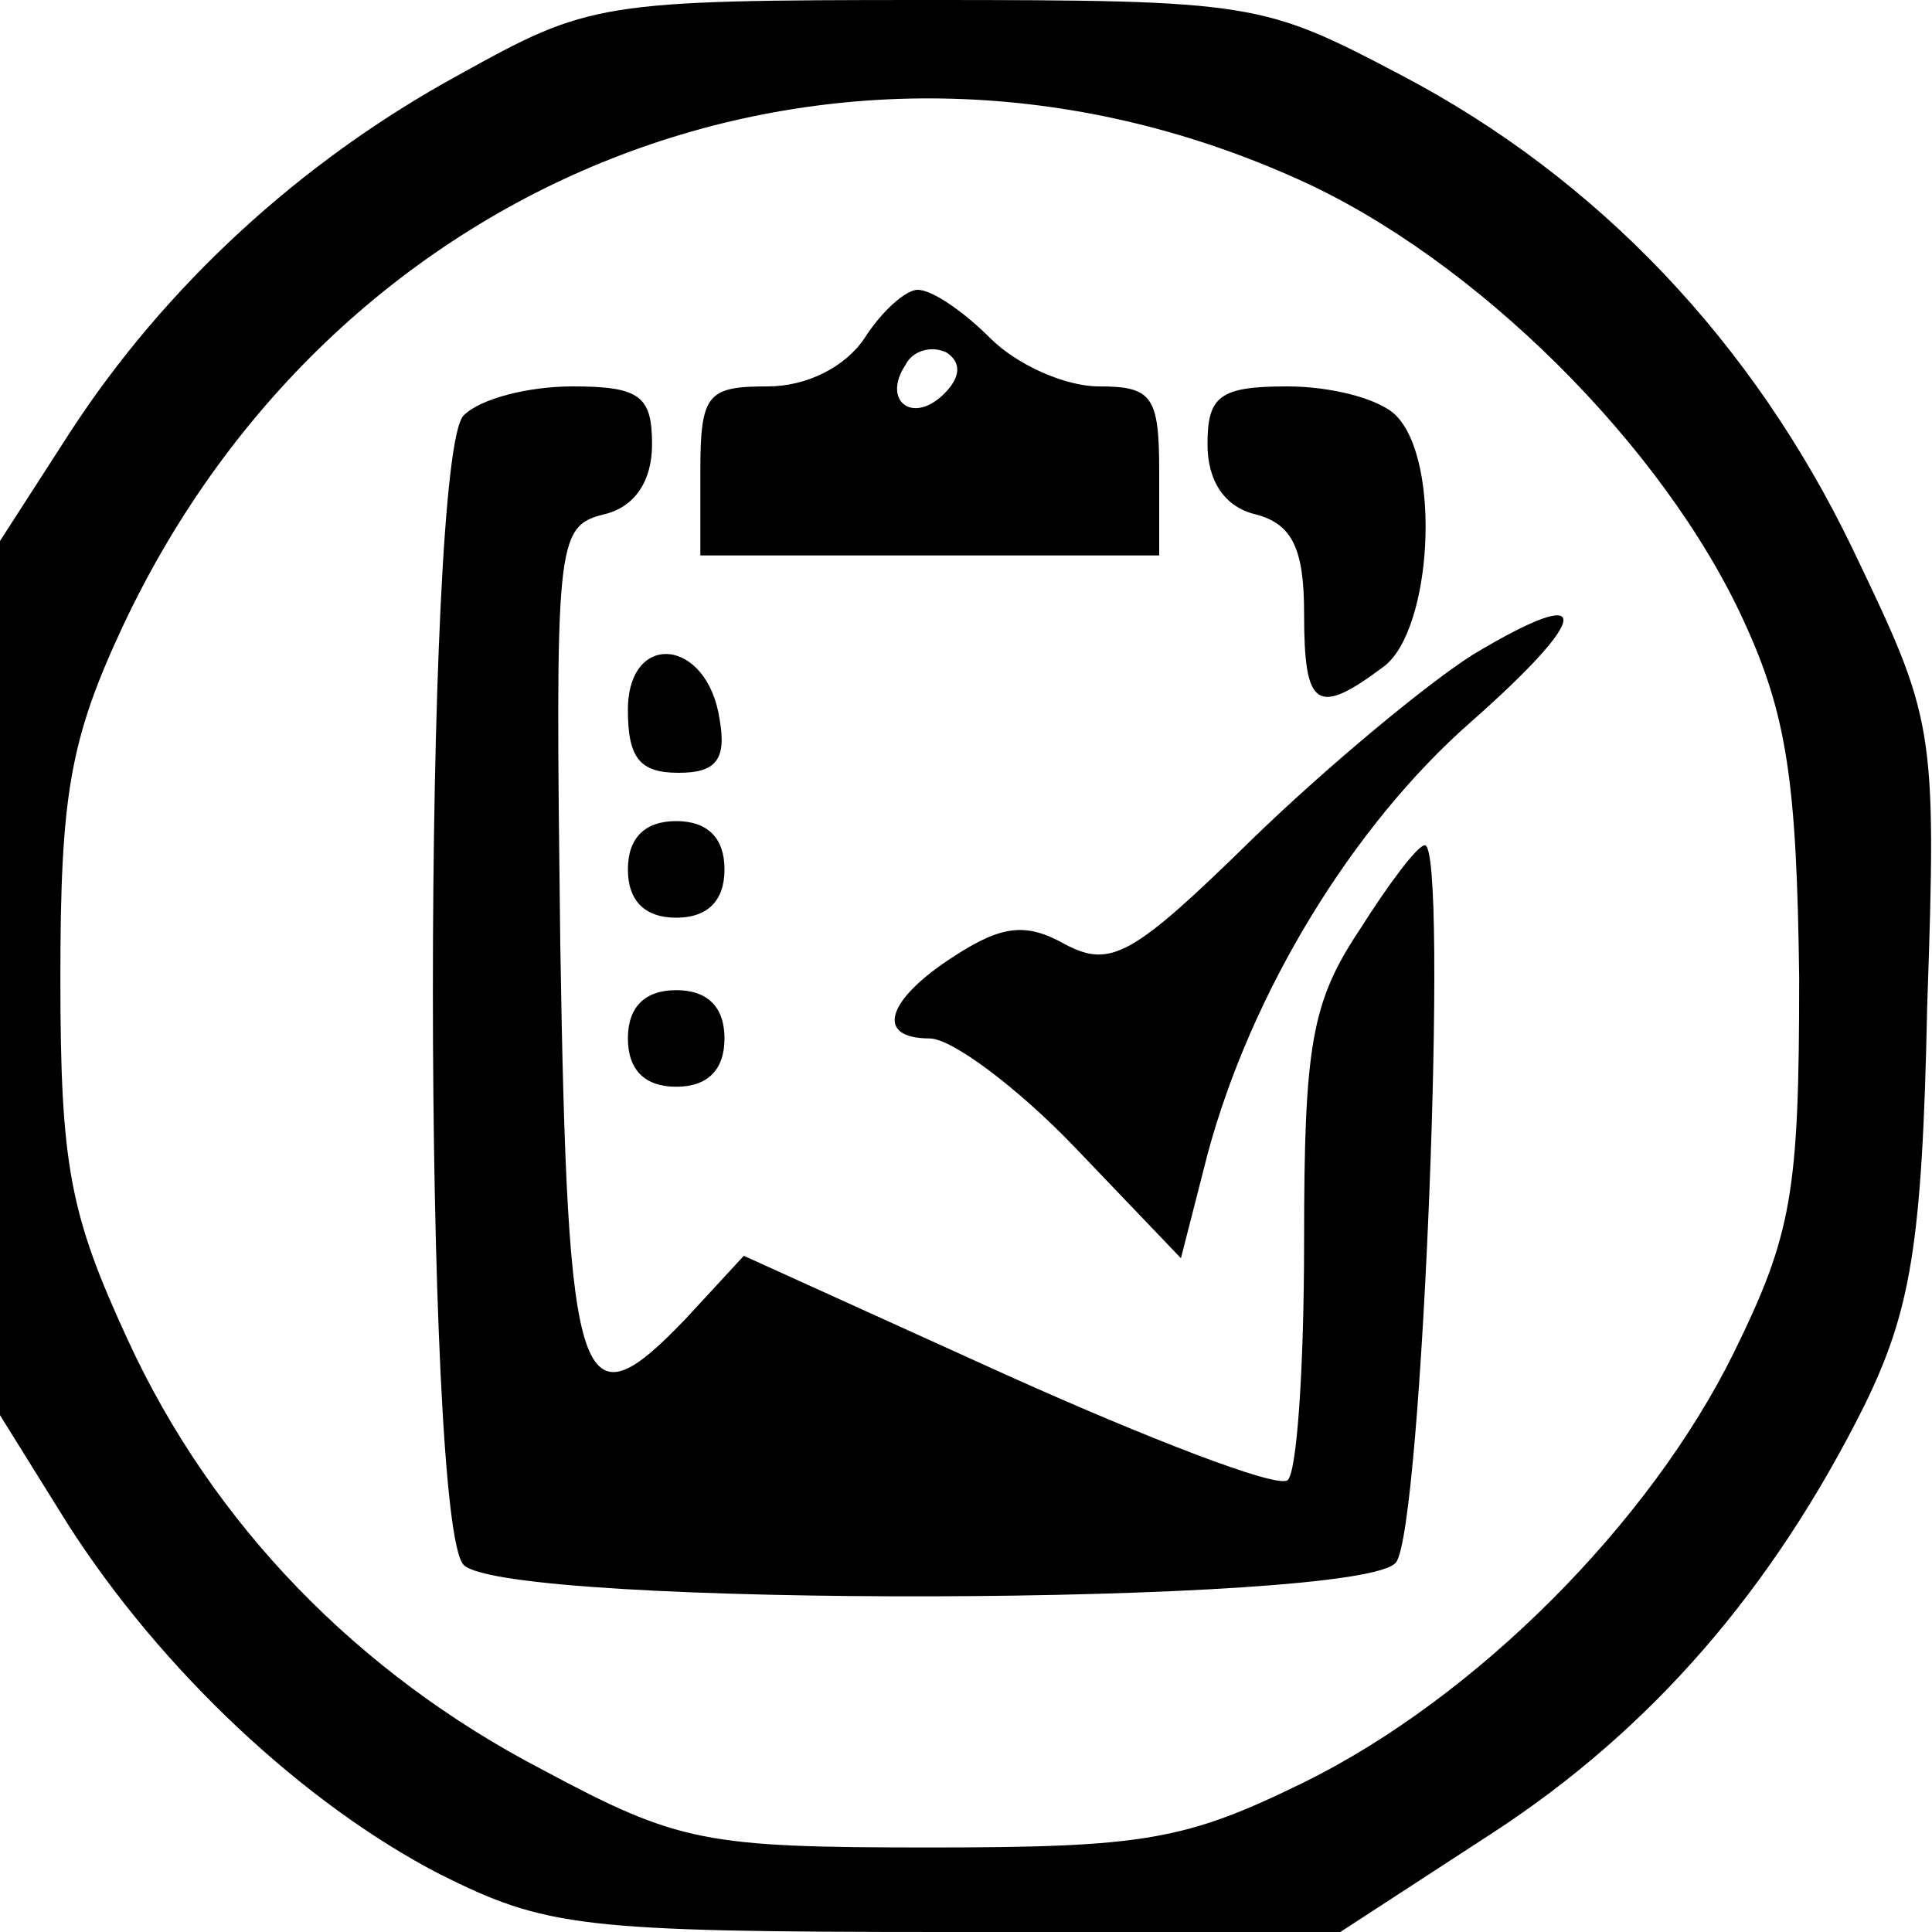 <?xml version="1.0" standalone="no"?>
<!DOCTYPE svg PUBLIC "-//W3C//DTD SVG 20010904//EN"
 "http://www.w3.org/TR/2001/REC-SVG-20010904/DTD/svg10.dtd">
<svg version="1.0" xmlns="http://www.w3.org/2000/svg"
 width="80pt" height="80pt" viewBox="0 0 80 80"
 preserveAspectRatio="xMidYMid meet">
<g transform="translate(0,80) scale(0.1,-0.1)"
fill="#000000" stroke="none">
<path d="M190 769 c-66 -36 -122 -88 -161 -148 l-29 -45 0 -181 0 -181 28 -45
c39 -61 98 -116 154 -145 44 -22 58 -24 210 -24 l163 0 63 41 c66 43 116 101
154 177 19 39 24 66 26 165 4 117 3 119 -31 190 -41 85 -105 153 -187 196 -57
30 -61 31 -196 31 -136 0 -140 -1 -194 -31z m347 -43 c74 -33 152 -111 185
-183 18 -39 22 -67 23 -148 0 -89 -3 -106 -27 -155 -35 -71 -107 -143 -178
-178 -49 -24 -66 -27 -155 -27 -93 0 -104 2 -160 32 -77 40 -137 102 -172 178
-24 52 -28 72 -28 150 0 76 4 99 26 146 89 189 299 269 486 185z"/>
<path d="M358 660 c-8 -12 -24 -20 -40 -20 -25 0 -28 -3 -28 -35 l0 -35 95 0
95 0 0 35 c0 31 -3 35 -25 35 -14 0 -34 9 -45 20 -11 11 -24 20 -30 20 -5 0
-15 -9 -22 -20z m33 -23 c-13 -13 -26 -3 -16 12 3 6 11 8 17 5 6 -4 6 -10 -1
-17z"/>
<path d="M192 628 c-17 -17 -17 -459 0 -476 18 -18 372 -17 386 1 11 13 22
297 12 297 -3 0 -15 -16 -27 -35 -20 -30 -23 -48 -23 -129 0 -52 -3 -97 -7
-99 -5 -3 -57 17 -117 44 l-108 49 -24 -26 c-44 -46 -49 -32 -52 155 -2 166
-2 173 18 178 13 3 20 14 20 29 0 20 -5 24 -33 24 -18 0 -38 -5 -45 -12z"/>
<path d="M500 616 c0 -15 7 -26 20 -29 15 -4 20 -14 20 -41 0 -39 5 -43 33
-22 20 15 24 85 5 104 -7 7 -27 12 -45 12 -28 0 -33 -4 -33 -24z"/>
<path d="M610 529 c-19 -12 -60 -46 -91 -76 -50 -49 -59 -54 -78 -44 -16 9
-26 8 -46 -5 -28 -18 -33 -34 -10 -34 9 0 36 -20 60 -45 l44 -46 11 43 c18 67
60 136 109 179 51 45 51 58 1 28z"/>
<path d="M260 506 c0 -20 5 -26 21 -26 15 0 20 5 17 22 -5 34 -38 37 -38 4z"/>
<path d="M260 440 c0 -13 7 -20 20 -20 13 0 20 7 20 20 0 13 -7 20 -20 20 -13
0 -20 -7 -20 -20z"/>
<path d="M260 370 c0 -13 7 -20 20 -20 13 0 20 7 20 20 0 13 -7 20 -20 20 -13
0 -20 -7 -20 -20z"/>
</g>
</svg>
